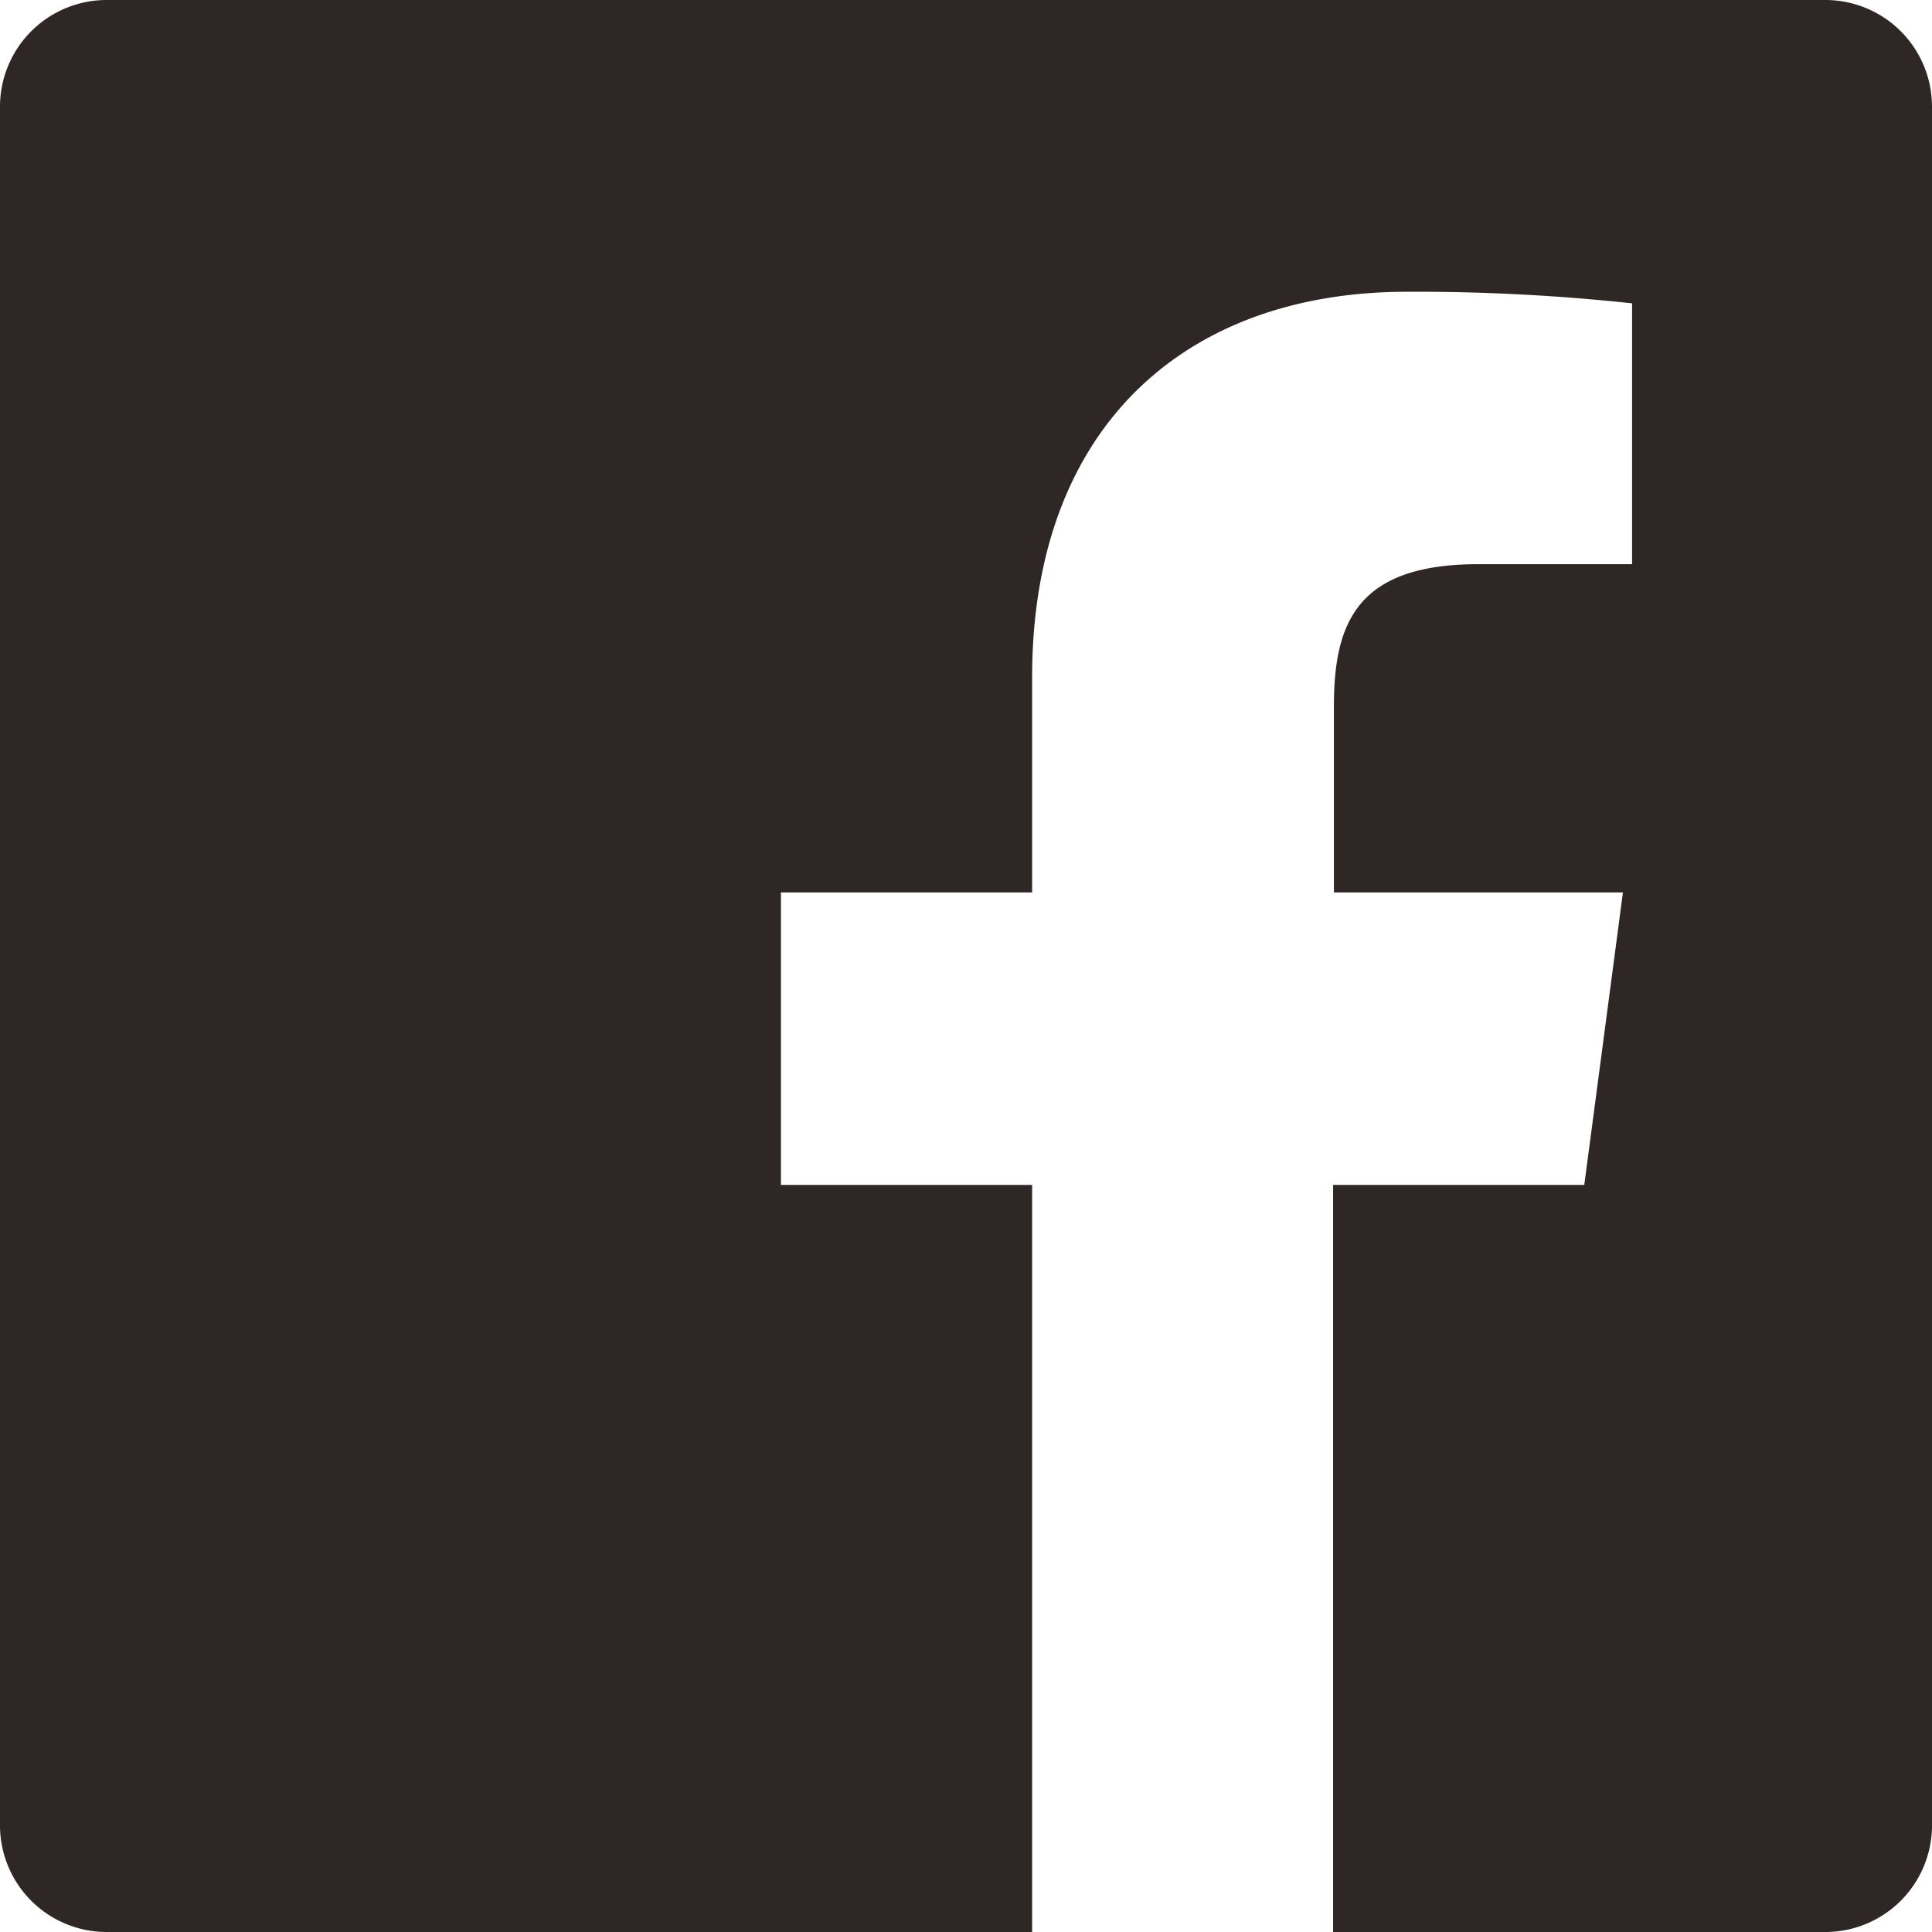 <svg xmlns="http://www.w3.org/2000/svg" width="31.043" height="31.043" viewBox="0 0 31.043 31.043"><defs><style>.cls-1{fill:#2f2725;}</style></defs><g id="レイヤー_2" data-name="レイヤー 2"><g id="レイヤー_1-2" data-name="レイヤー 1"><path class="cls-1" d="M29.33,0H1.701A1.714,1.714,0,0,0,0,1.714V29.342a1.714,1.714,0,0,0,1.714,1.701h14.87V19.039H12.548v-4.7h4.036V10.881c0-4.008,2.449-6.193,6.026-6.193a32.453,32.453,0,0,1,3.614.186V9.065H23.758c-1.946,0-2.325.931-2.325,2.282V14.339h4.644l-.621,4.7H21.42V31.043h7.91A1.714,1.714,0,0,0,31.043,29.33V1.701A1.714,1.714,0,0,0,29.33,0Z"/></g></g></svg>